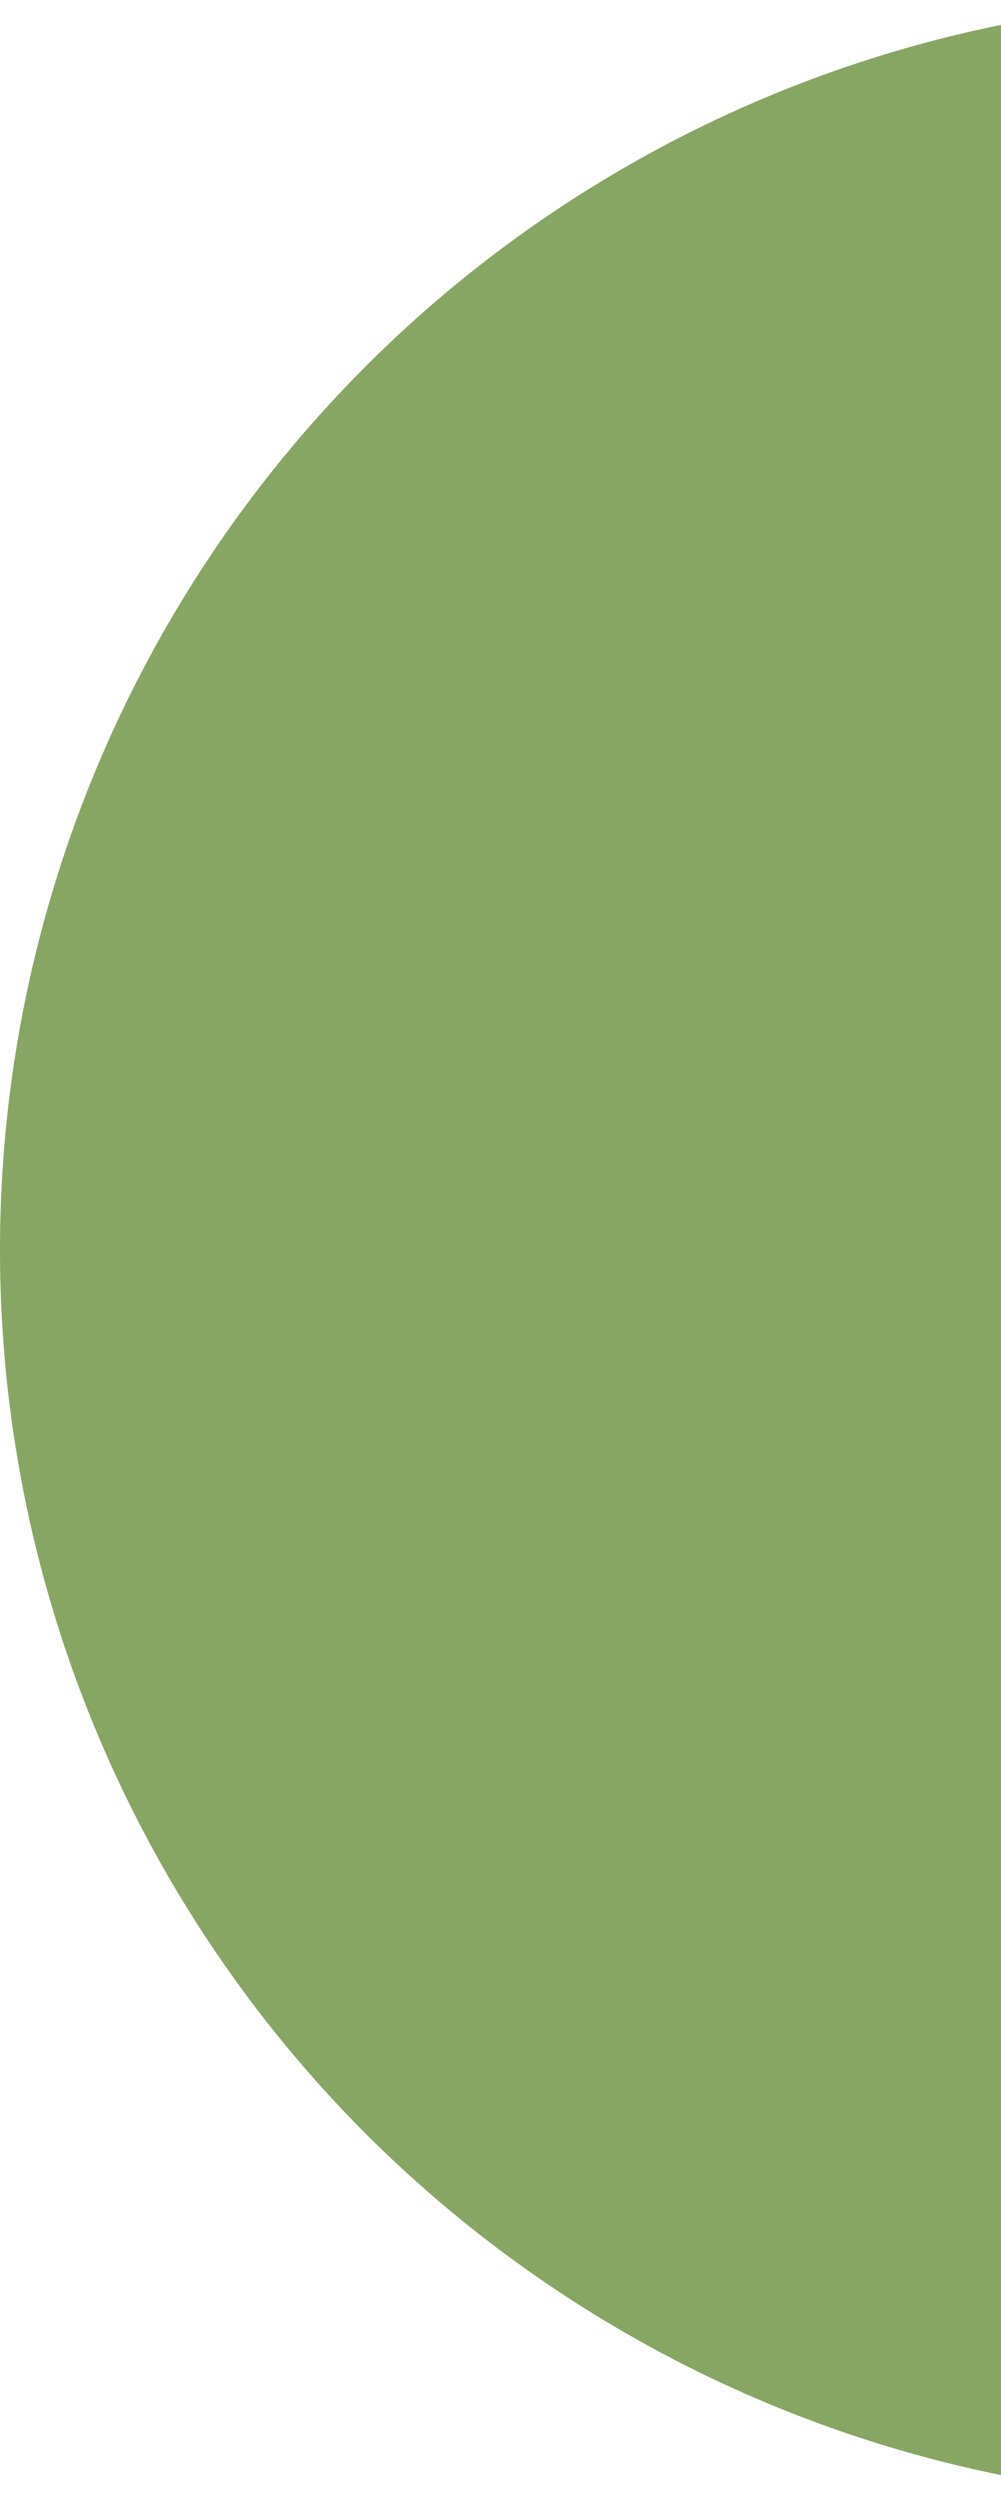 <svg xmlns="http://www.w3.org/2000/svg" xmlns:xlink="http://www.w3.org/1999/xlink" width="139" height="347" viewBox="0 0 139 347">
  <defs>
    <clipPath id="clip-path">
      <rect id="Rectangle_10" data-name="Rectangle 10" width="139" height="347" transform="translate(1781 1447)" fill="#fff"/>
    </clipPath>
  </defs>
  <g id="Mask_Group_2" data-name="Mask Group 2" transform="translate(-1781 -1447)" clip-path="url(#clip-path)">
    <circle id="Ellipse_7" data-name="Ellipse 7" cx="173.5" cy="173.5" r="173.5" transform="translate(1781 1447)" fill="#3B6F01" opacity="0.61"/>
  </g>
</svg>
